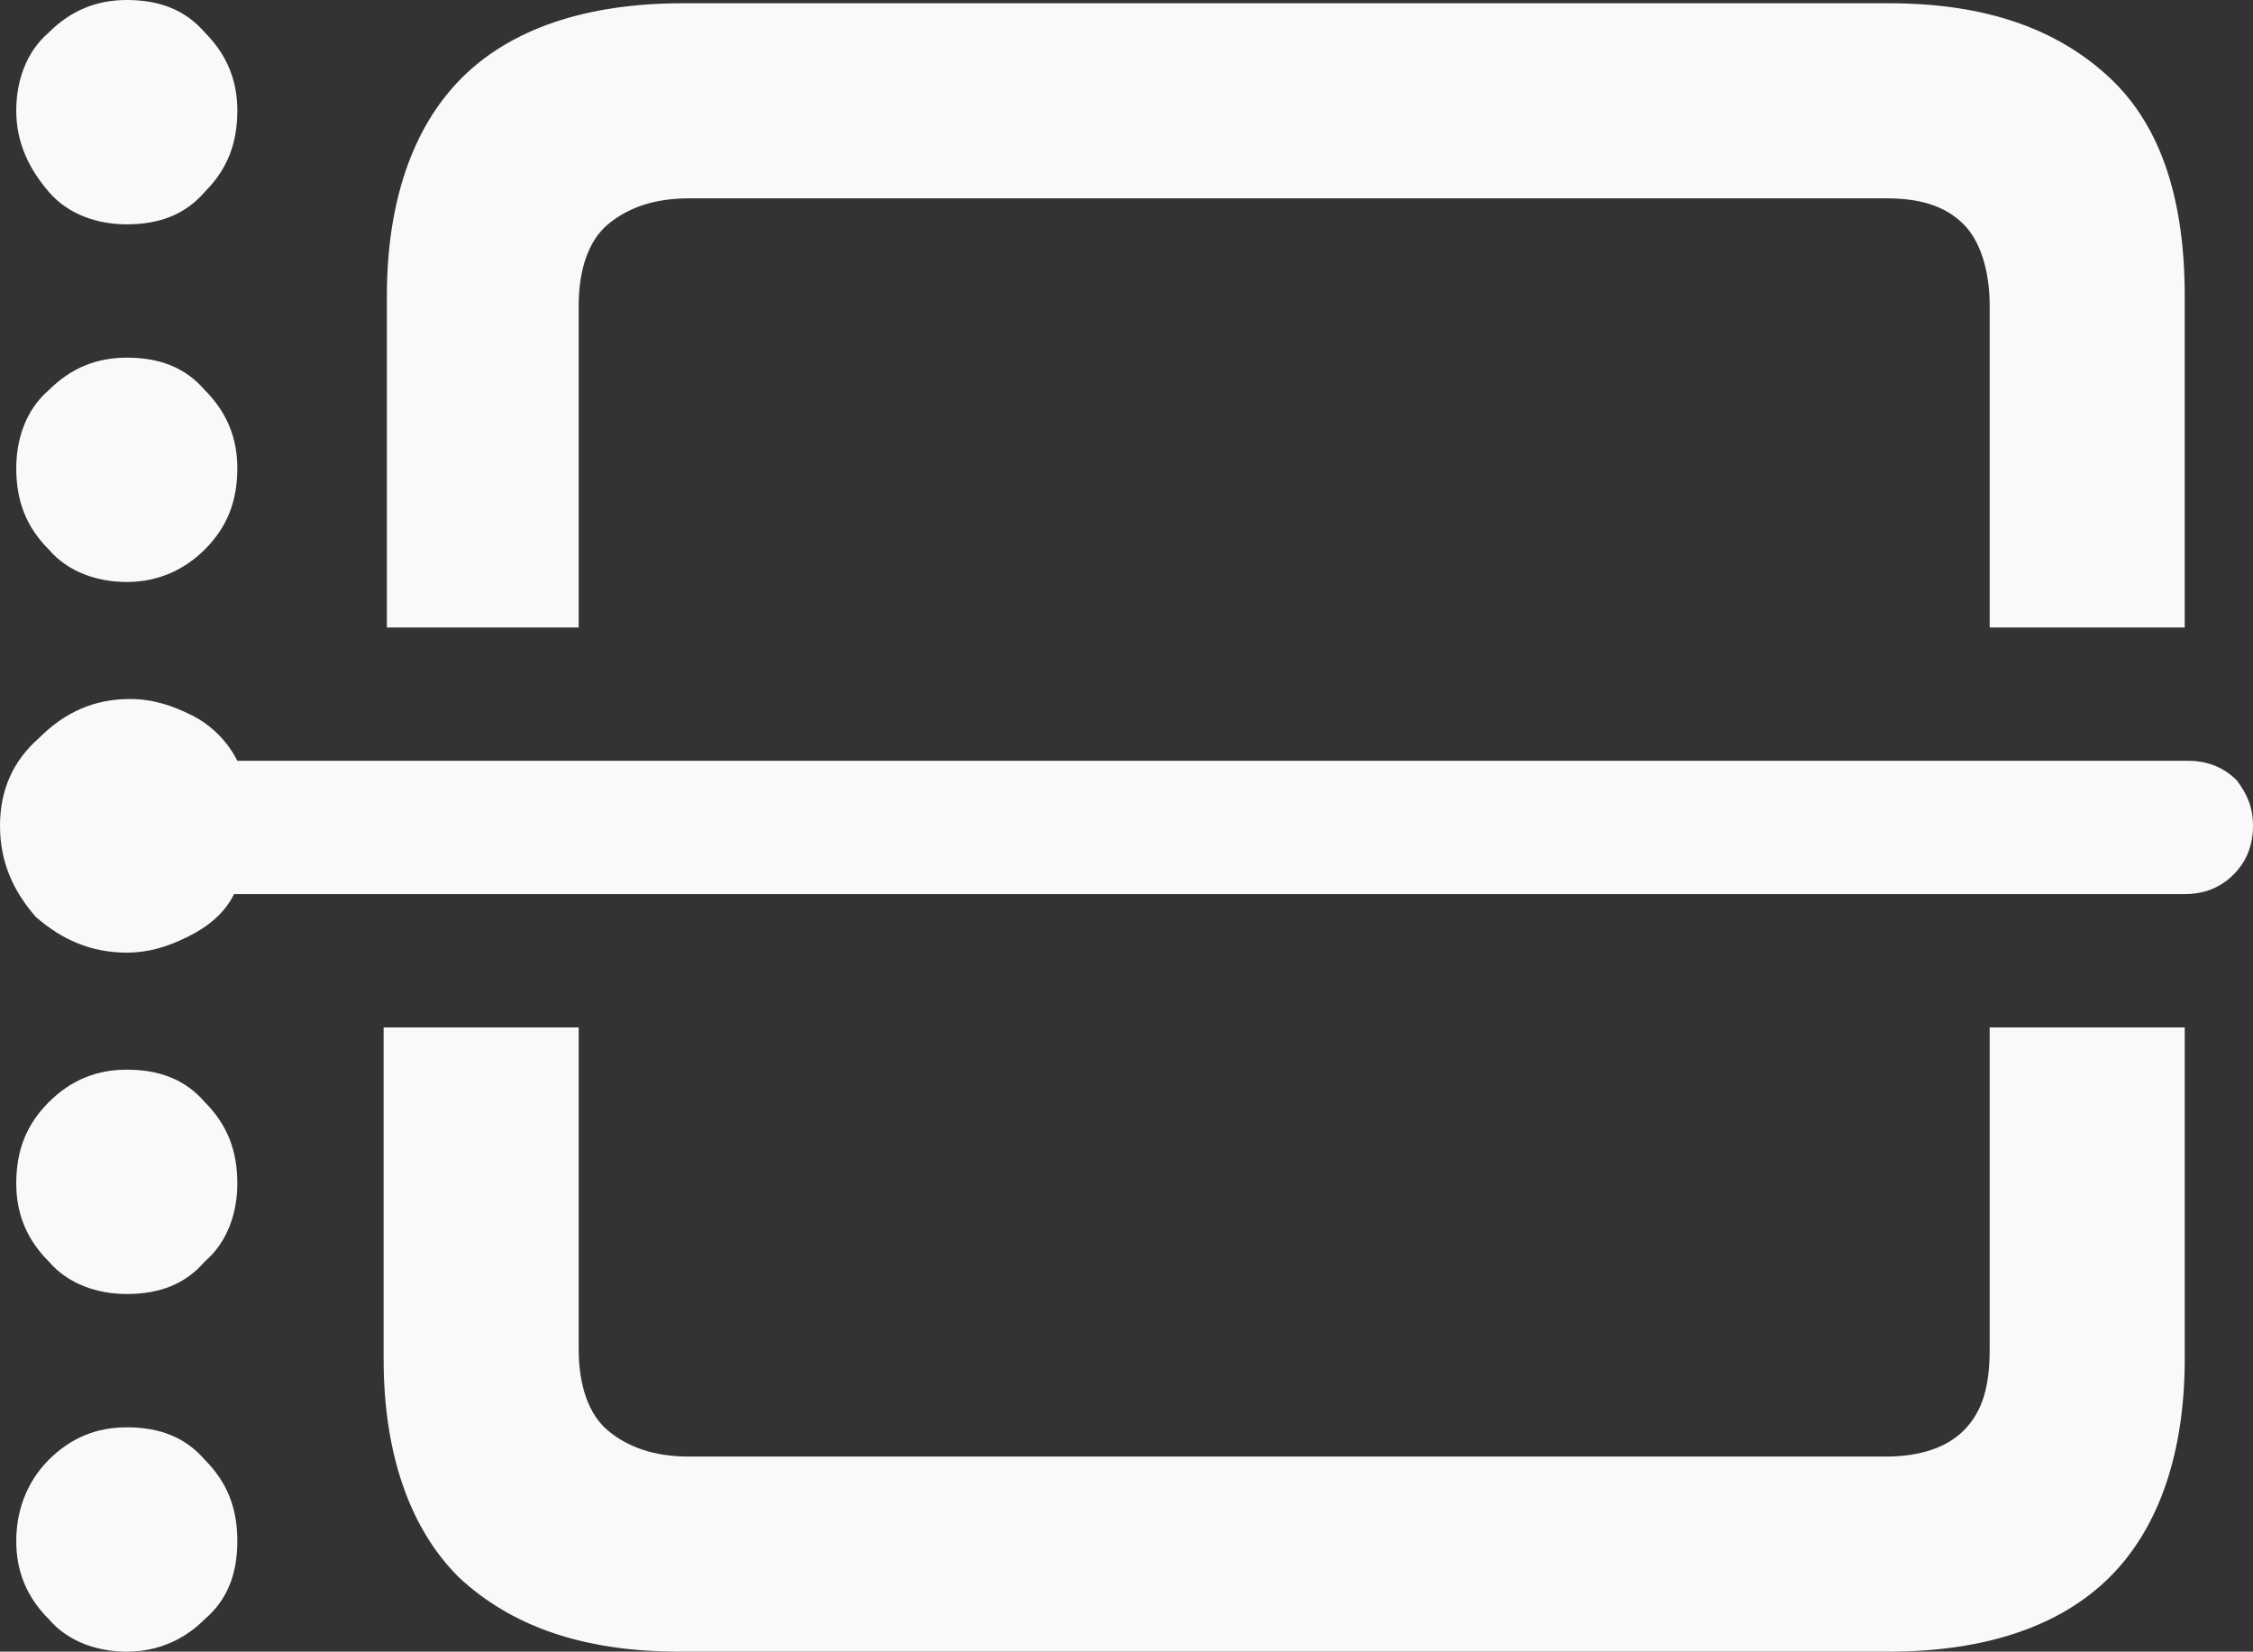<?xml version="1.0" encoding="utf-8"?>
<!-- Generator: Adobe Illustrator 26.2.1, SVG Export Plug-In . SVG Version: 6.00 Build 0)  -->
<svg version="1.1" id="Capa_1" xmlns="http://www.w3.org/2000/svg" xmlns:xlink="http://www.w3.org/1999/xlink" x="0px" y="0px"
	 viewBox="0 0 69.3 50.8" style="enable-background:new 0 0 69.3 50.8;" xml:space="preserve">
<rect x="0" y="0" width="69.3" height="50.8" fill="#333333" stroke="none"/>
<style type="text/css">
	.st0{fill:#F9F9FB;}
</style>
<path class="st0" d="M11.9,19.3V9.1c0-2.9,0.8-5.2,2.3-6.7c1.5-1.5,3.8-2.3,6.8-2.3h37.1c3,0,5.2,0.8,6.8,2.3
	c1.6,1.5,2.3,3.8,2.3,6.7v10.2h-6V9.4c0-1.1-0.3-2-0.8-2.5c-0.6-0.6-1.4-0.8-2.4-0.8H21.2c-1.1,0-1.9,0.3-2.5,0.8
	c-0.6,0.5-0.9,1.4-0.9,2.5v9.9H11.9z M69.3,25.4c0,0.6-0.2,1.1-0.6,1.5c-0.4,0.4-0.9,0.6-1.5,0.6h-60c-0.3,0.6-0.8,1-1.4,1.3
	c-0.6,0.3-1.2,0.5-1.9,0.5c-1.1,0-2-0.4-2.8-1.1C0.4,27.4,0,26.5,0,25.4c0-1.1,0.4-2,1.2-2.7c0.8-0.8,1.7-1.2,2.8-1.2
	c0.7,0,1.3,0.2,1.9,0.5c0.6,0.3,1.1,0.8,1.4,1.4h60c0.6,0,1.1,0.2,1.5,0.6C69.1,24.4,69.3,24.8,69.3,25.4z M17.8,31.6v9.9
	c0,1.1,0.3,2,0.9,2.5c0.6,0.5,1.4,0.8,2.5,0.8h36.8c1.1,0,1.9-0.3,2.4-0.8c0.6-0.6,0.8-1.4,0.8-2.5v-9.9h6v10.2
	c0,2.9-0.8,5.2-2.3,6.7c-1.5,1.5-3.8,2.3-6.8,2.3H20.9c-3,0-5.2-0.8-6.8-2.3c-1.5-1.5-2.3-3.8-2.3-6.7V31.6H17.8z M3.9,6.9
	c-0.9,0-1.8-0.3-2.4-1s-1-1.5-1-2.5c0-0.9,0.3-1.8,1-2.4C2.2,0.3,3,0,3.9,0c1,0,1.8,0.3,2.4,1c0.7,0.7,1,1.5,1,2.4
	c0,1-0.3,1.8-1,2.5C5.7,6.6,4.9,6.9,3.9,6.9z M3.9,17.9c-0.9,0-1.8-0.3-2.4-1c-0.7-0.7-1-1.5-1-2.5c0-0.9,0.3-1.8,1-2.4
	c0.7-0.7,1.5-1,2.4-1c1,0,1.8,0.3,2.4,1c0.7,0.7,1,1.5,1,2.4c0,1-0.3,1.8-1,2.5C5.7,17.5,4.9,17.9,3.9,17.9z M3.9,39.8
	c-0.9,0-1.8-0.3-2.4-1c-0.7-0.7-1-1.5-1-2.4c0-1,0.3-1.8,1-2.5c0.7-0.7,1.5-1,2.4-1c1,0,1.8,0.3,2.4,1c0.7,0.7,1,1.5,1,2.5
	c0,0.9-0.3,1.8-1,2.4C5.7,39.5,4.9,39.8,3.9,39.8z M3.9,50.8c-0.9,0-1.8-0.3-2.4-1c-0.7-0.7-1-1.5-1-2.4s0.3-1.8,1-2.5
	c0.7-0.7,1.5-1,2.4-1c1,0,1.8,0.3,2.4,1c0.7,0.7,1,1.5,1,2.5s-0.3,1.8-1,2.4C5.7,50.4,4.9,50.8,3.9,50.8z"/>
</svg>
